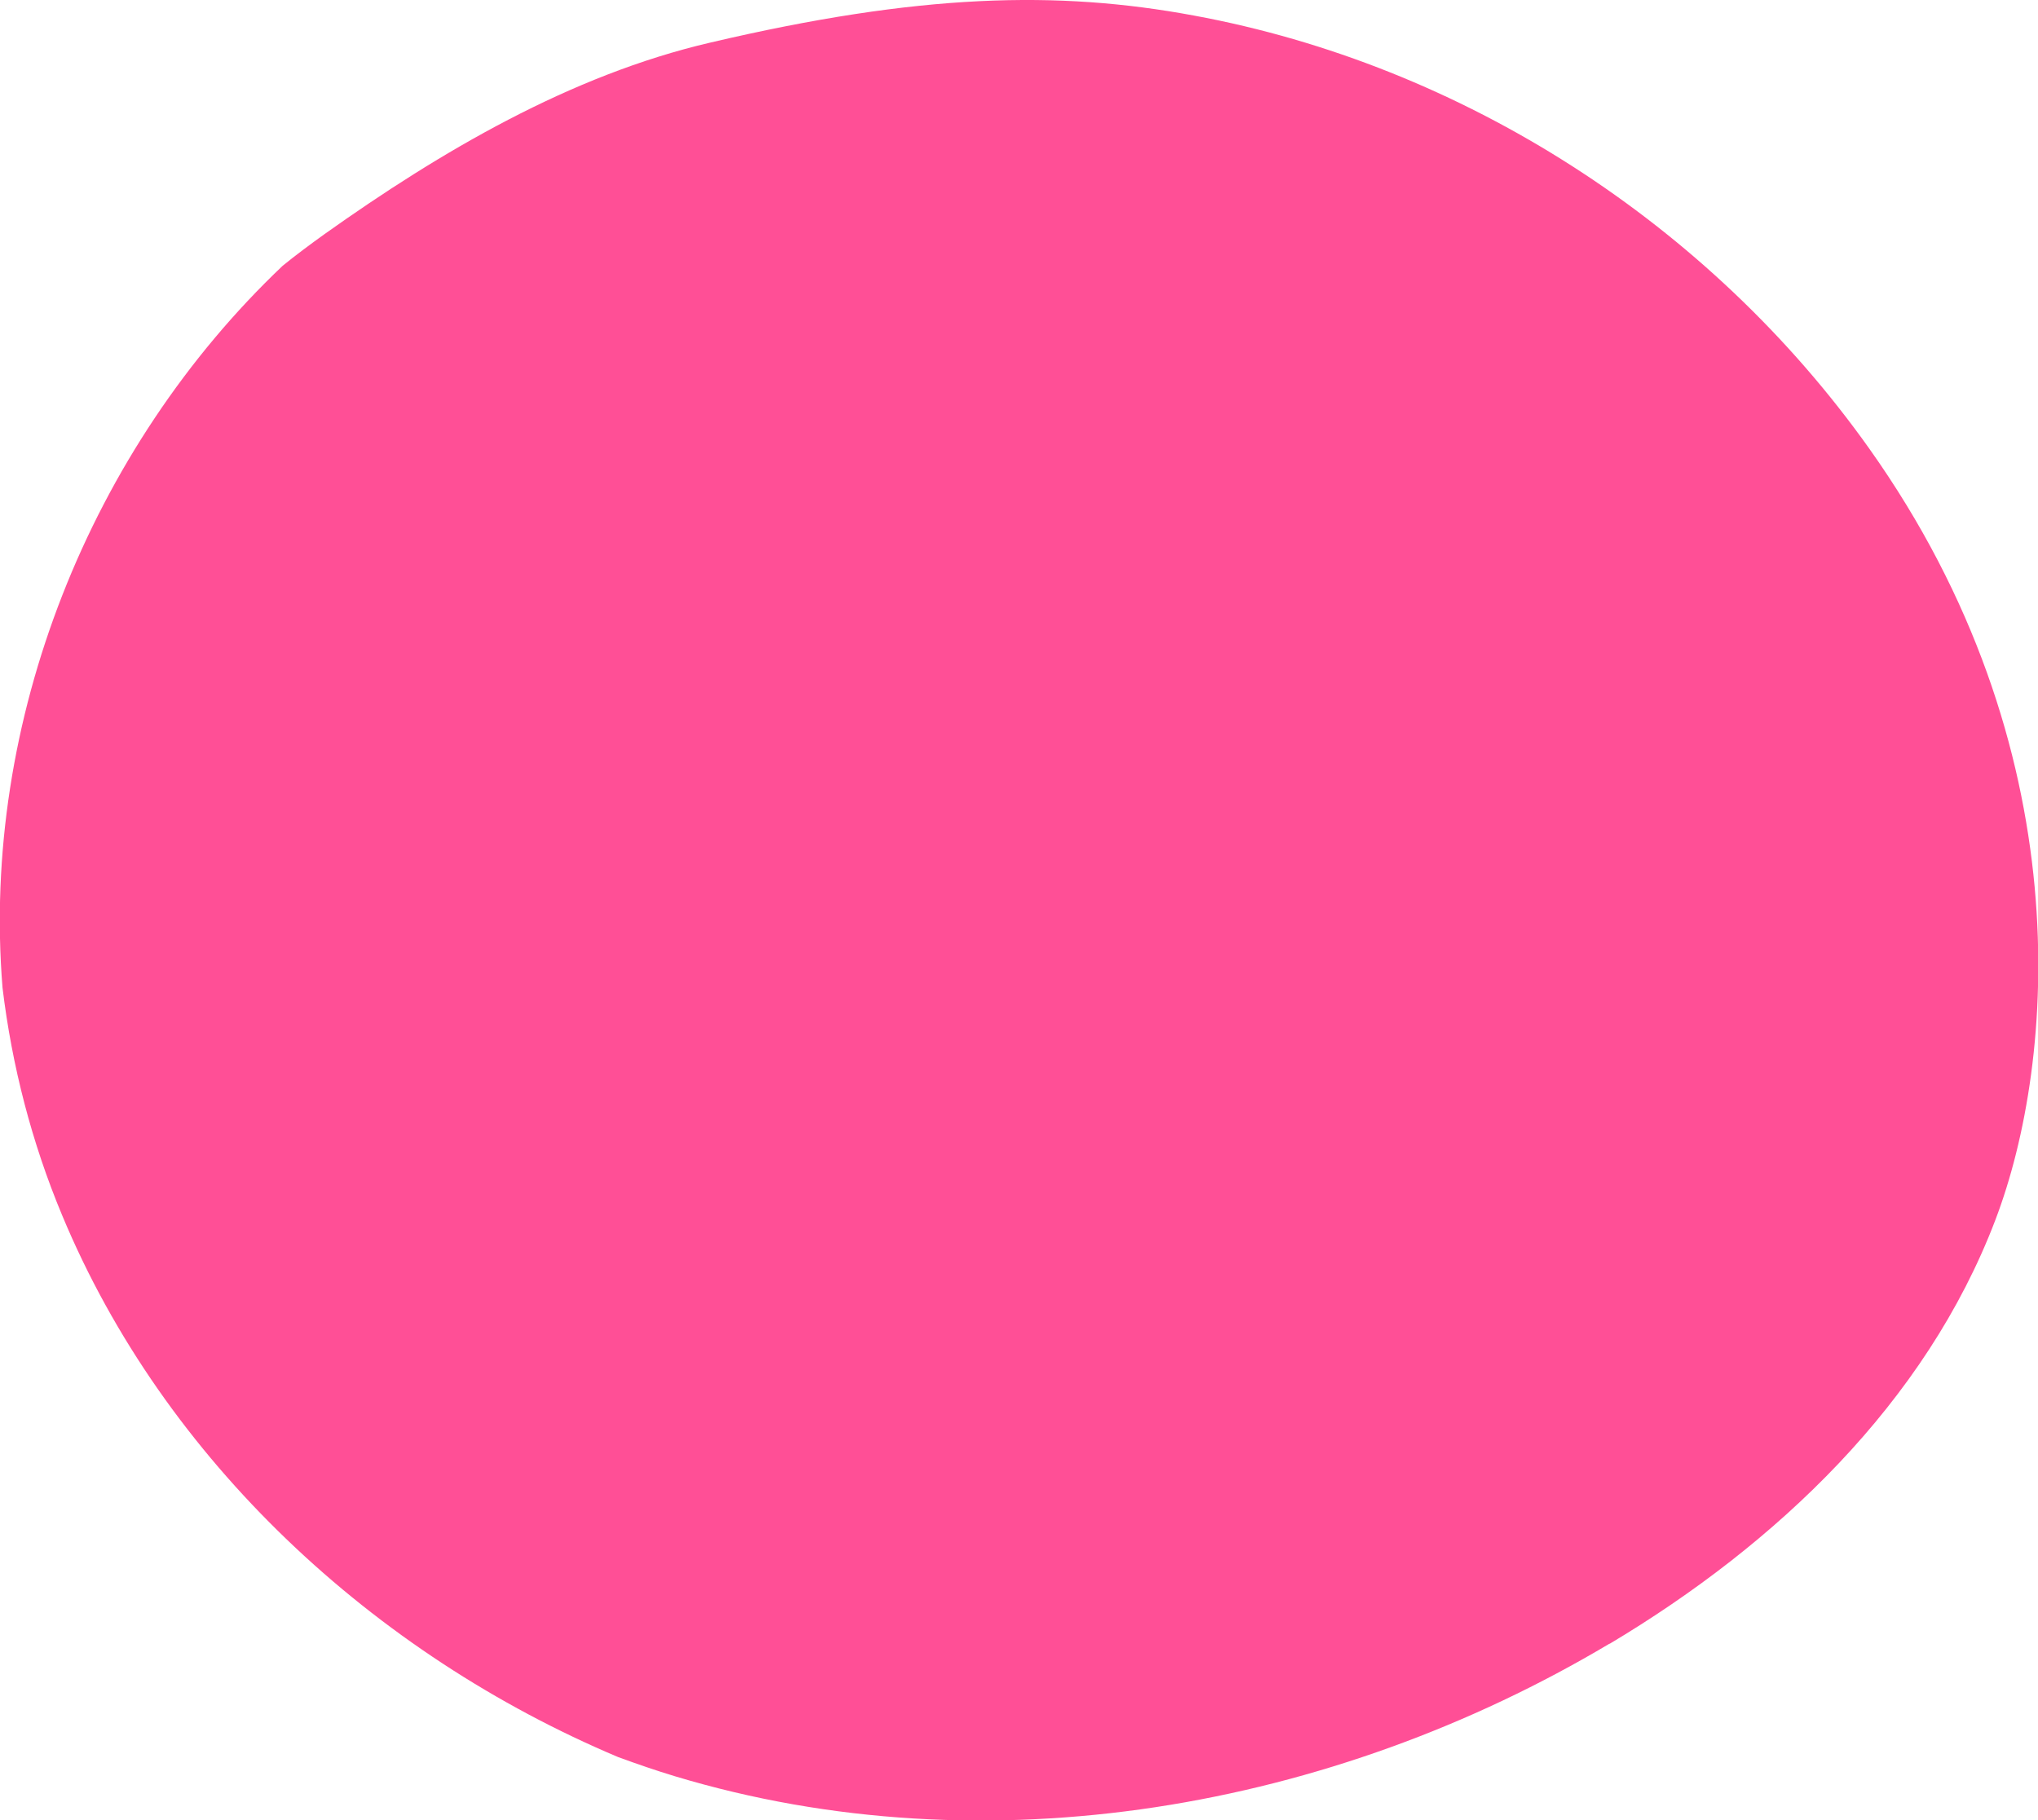 <?xml version="1.0" encoding="UTF-8"?> <svg xmlns="http://www.w3.org/2000/svg" id="Ebene_2" viewBox="0 0 56.44 50.42"><defs><style>.cls-1{fill:#ff4f96;}</style></defs><g id="Ebene_1-2"><path class="cls-1" d="M44.57,45.53c-7.67,4.57-17.23,6.28-25.88,3.67-.53-.16-1.05-.34-1.57-.53,0,0,0,0,0,0-6.76-2.85-12.57-8.21-15.4-15.01-.84-2.01-1.39-4.14-1.65-6.3-.6-7.39,2.43-14.94,7.76-20,.37-.3.76-.59,1.15-.87,3.22-2.29,6.82-4.41,10.69-5.31C25.46-.18,29.29-.27,33.06.43c7.44,1.37,14.28,5.76,18.71,12,5.87,8.27,5.17,16.95,3.49,21.36-1.93,5.07-6.06,8.98-10.68,11.74Z"></path></g></svg> 